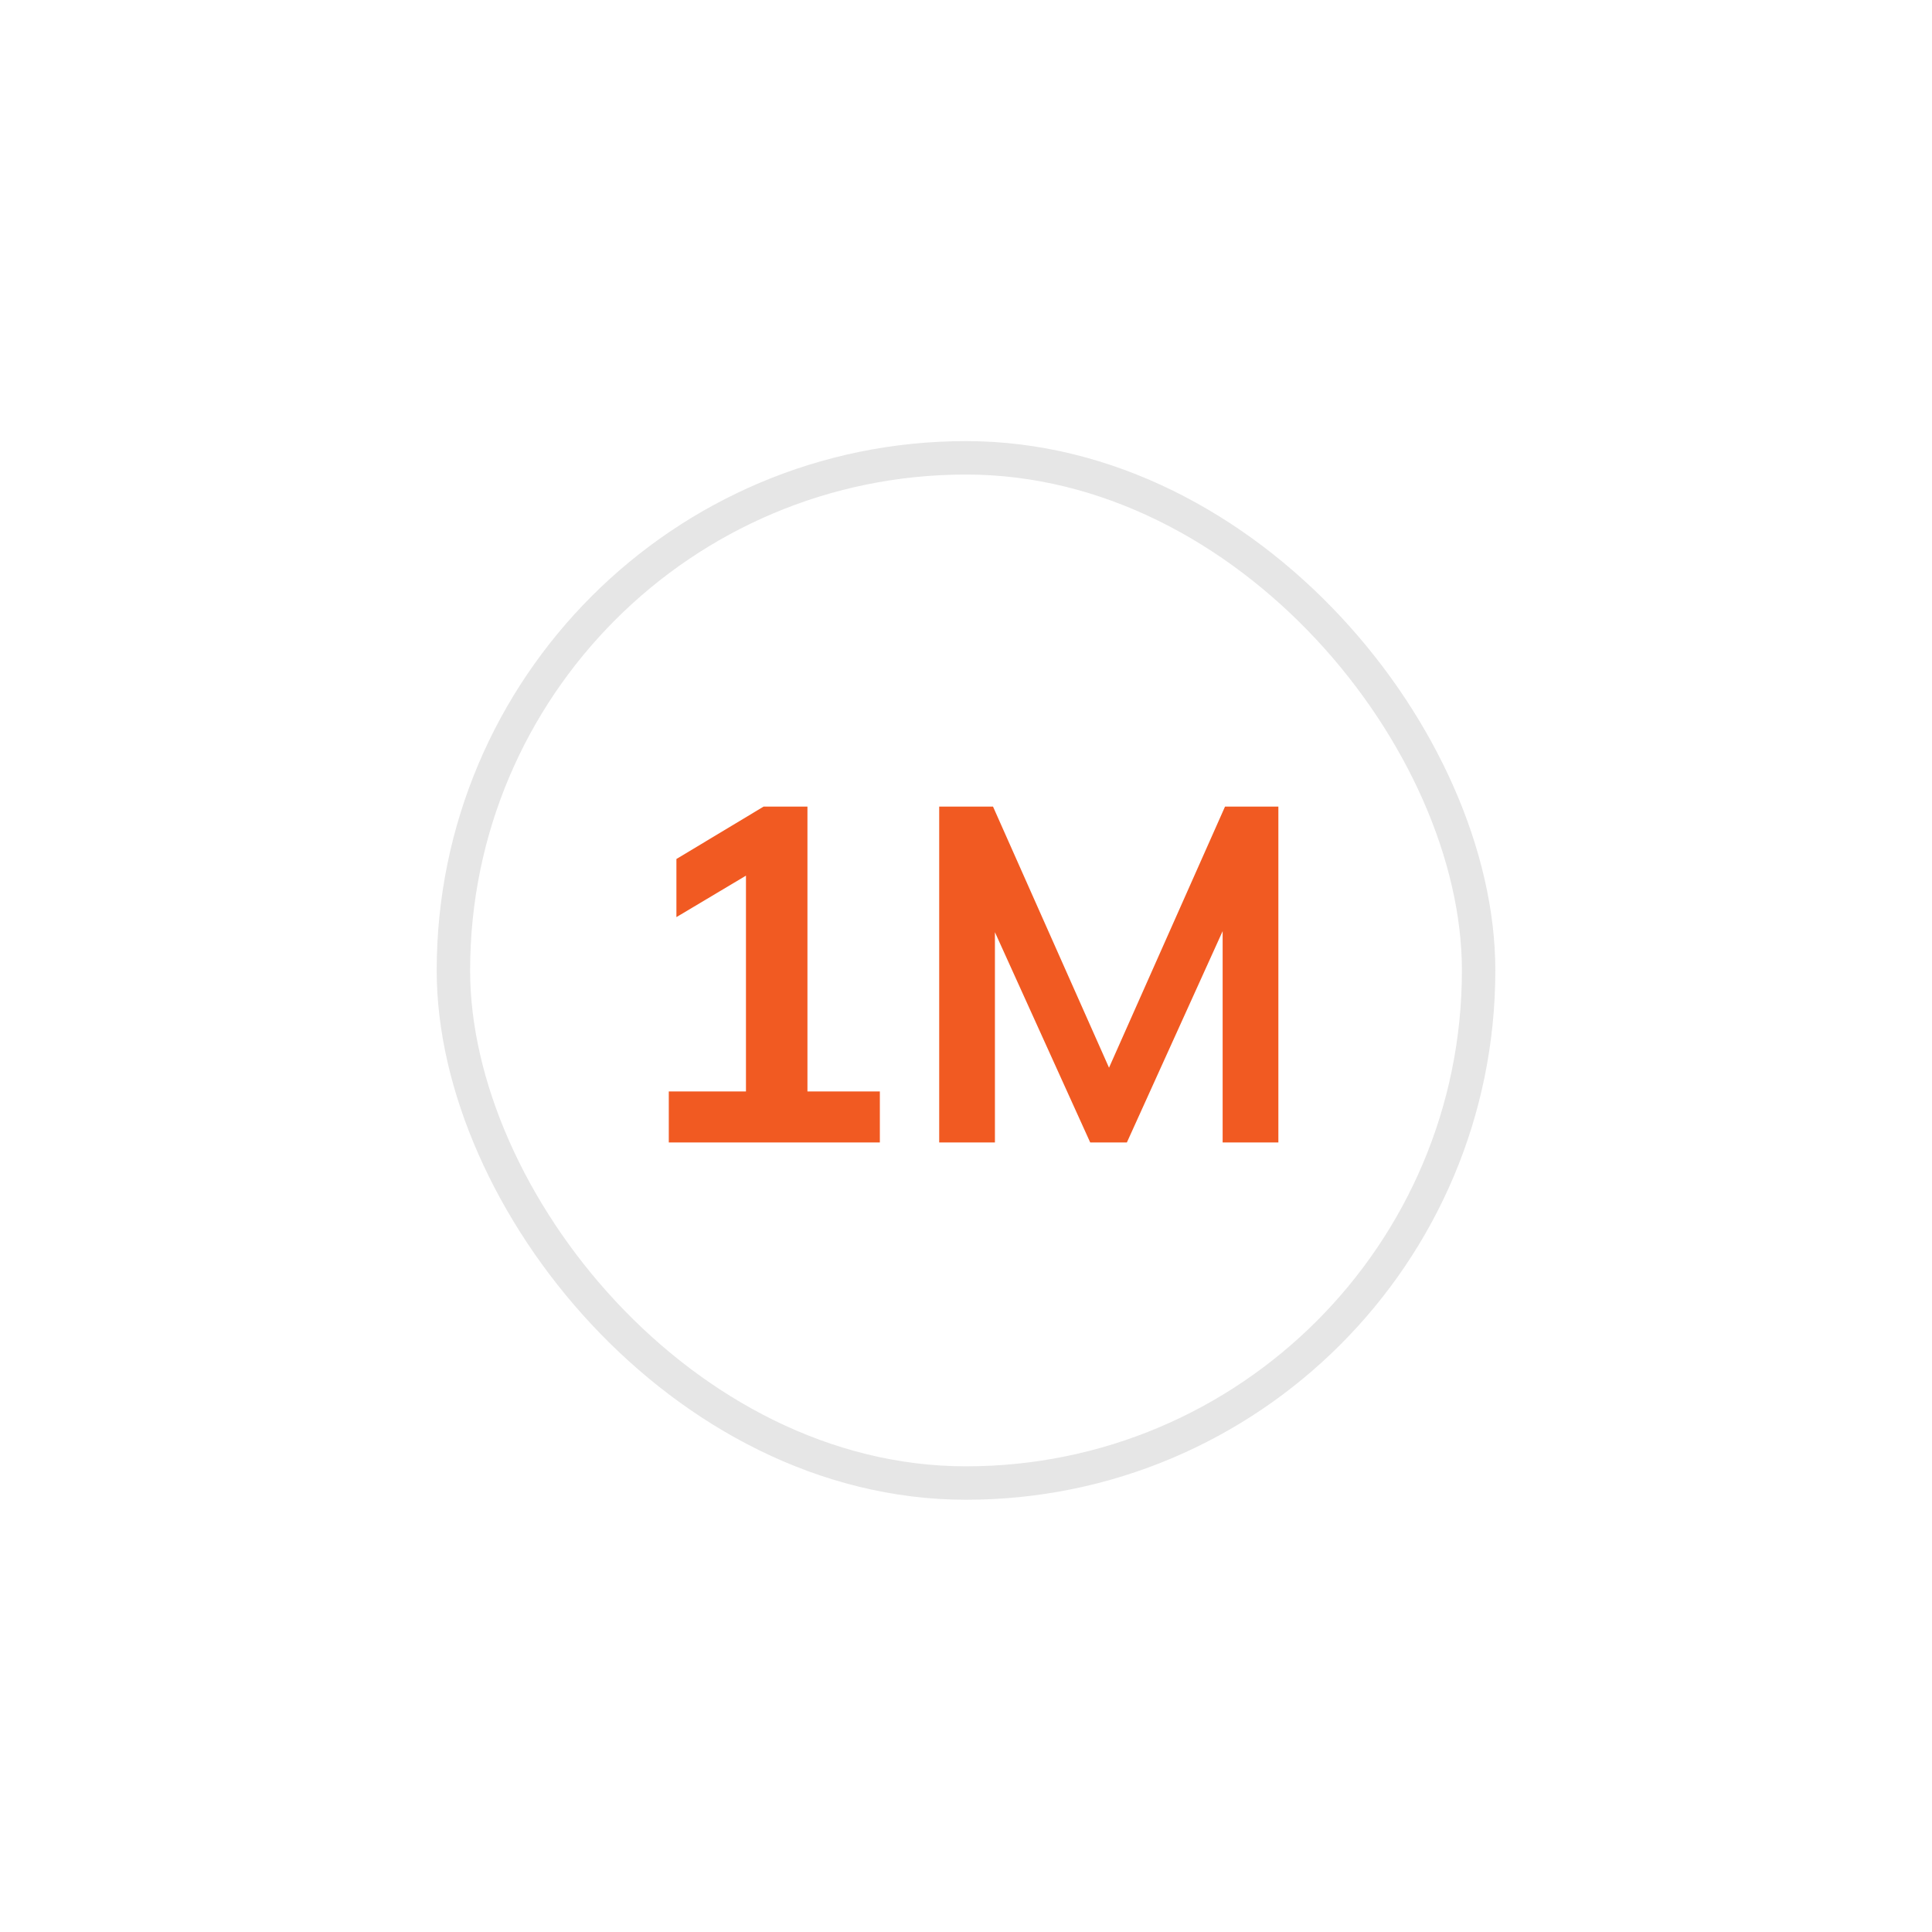 <svg width="73" height="73" viewBox="0 0 73 73" fill="none" xmlns="http://www.w3.org/2000/svg">
<g filter="url(#filter0_d_138_1163)">
<rect x="16.5" y="14" width="40" height="40" rx="20" fill="white"/>
<rect x="17.132" y="14.632" width="38.737" height="38.737" rx="19.368" stroke="#E6E6E6" stroke-width="1.263"/>
<path d="M25.27 40.5V38.574H28.186V29.754H29.302L25.558 31.986V29.79L28.852 27.81H30.509V38.574H33.245V40.5H25.27ZM35.487 40.5V27.81H37.521L42.183 38.304H41.625L46.287 27.81H48.303V40.5H46.197V31.086H46.845L42.579 40.5H41.193L36.927 31.086H37.593V40.5H35.487Z" fill="#F15A22"/>
</g>
<defs>
<filter id="filter0_d_138_1163" x="0.5" y="0.667" width="72" height="72" filterUnits="userSpaceOnUse" color-interpolation-filters="sRGB">
<feFlood flood-opacity="0" result="BackgroundImageFix"/>
<feColorMatrix in="SourceAlpha" type="matrix" values="0 0 0 0 0 0 0 0 0 0 0 0 0 0 0 0 0 0 127 0" result="hardAlpha"/>
<feOffset dy="2.667"/>
<feGaussianBlur stdDeviation="8"/>
<feColorMatrix type="matrix" values="0 0 0 0 0.6 0 0 0 0 0.6 0 0 0 0 0.6 0 0 0 0.12 0"/>
<feBlend mode="normal" in2="BackgroundImageFix" result="effect1_dropShadow_138_1163"/>
<feBlend mode="normal" in="SourceGraphic" in2="effect1_dropShadow_138_1163" result="shape"/>
</filter>
</defs>
</svg>
